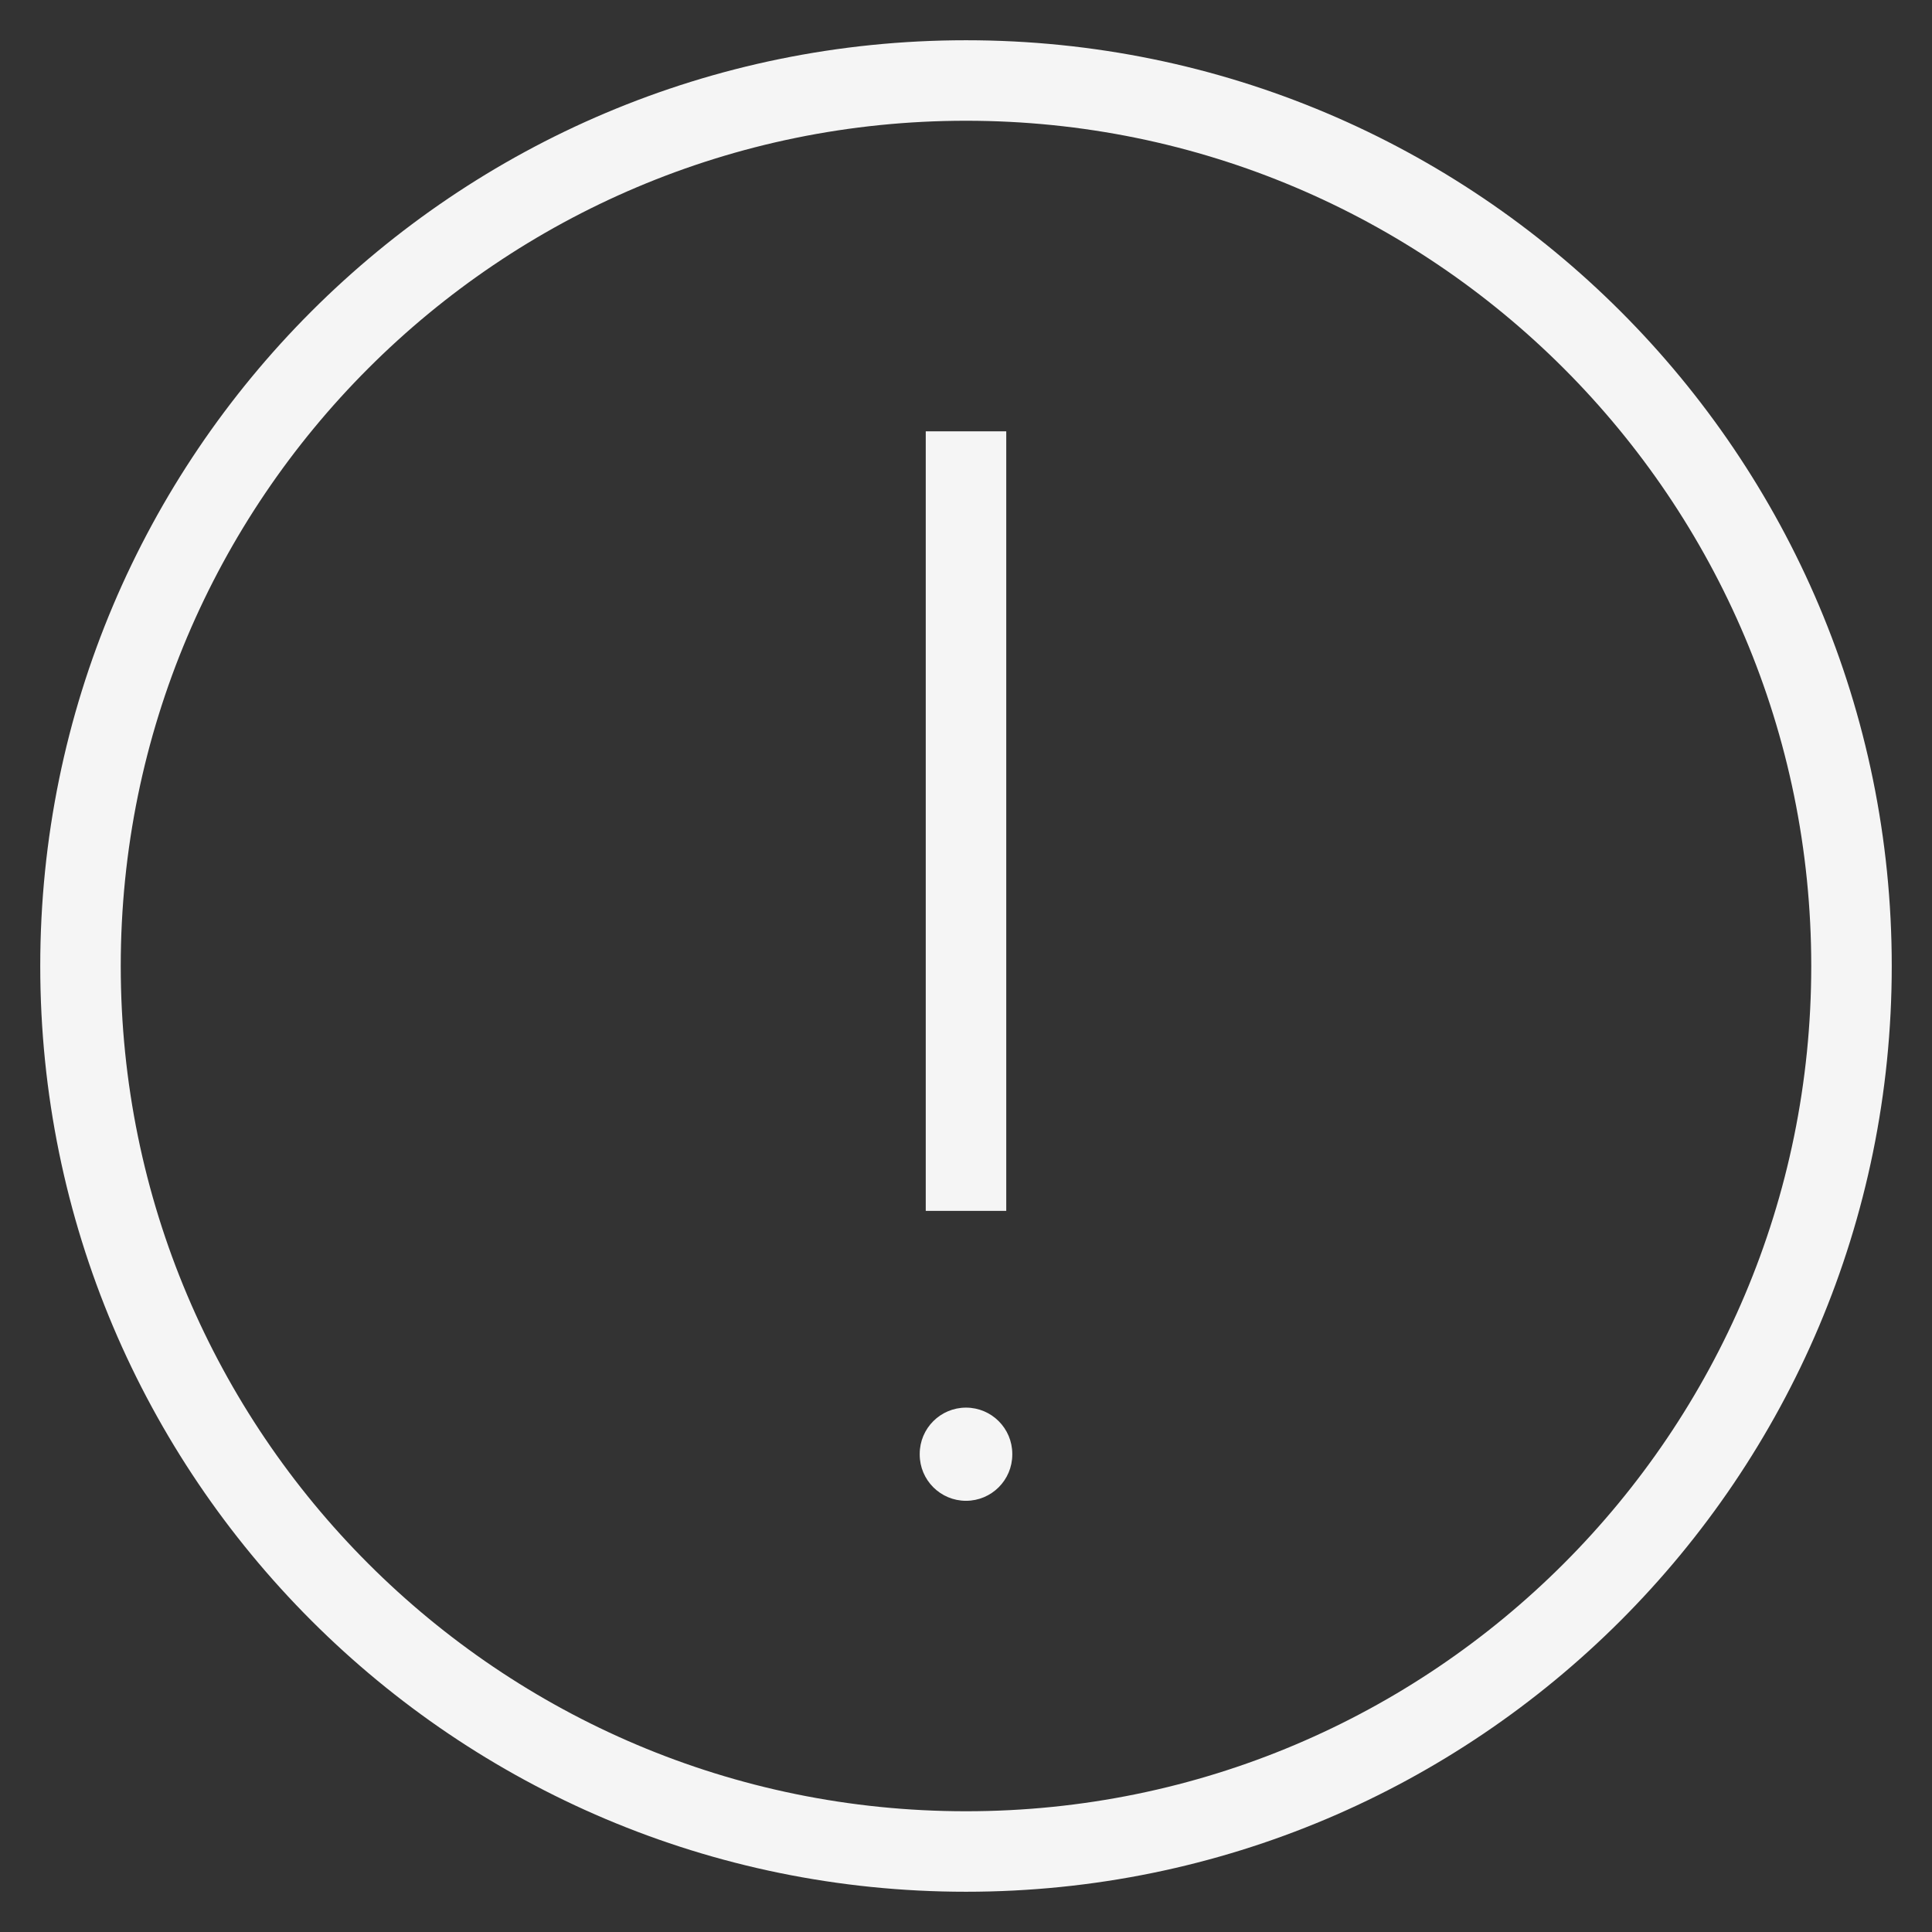 <svg width="48" height="48" viewBox="0 0 48 48" fill="none" xmlns="http://www.w3.org/2000/svg">
<rect x="0" y="0" width="48" height="48" fill="#333333" stroke="none"/>
<path fill-rule="evenodd" clip-rule="evenodd" d="M24 45C35.598 45 45 35.598 45 24C45 12.402 35.598 3 24 3C12.402 3 3 12.402 3 24C3 35.598 12.402 45 24 45ZM24 47C36.703 47 47 36.703 47 24C47 11.297 36.703 1 24 1C11.297 1 1 11.297 1 24C1 36.703 11.297 47 24 47ZM23 30.084L23 10.716L25 10.716L25 30.084L23 30.084ZM25.15 36.122C25.15 35.487 24.635 34.972 24 34.972C23.365 34.972 22.85 35.487 22.85 36.122L22.85 36.137C22.85 36.772 23.365 37.287 24 37.287C24.635 37.287 25.15 36.772 25.15 36.137L25.15 36.122Z" fill="#F5F5F5"/>
</svg>
